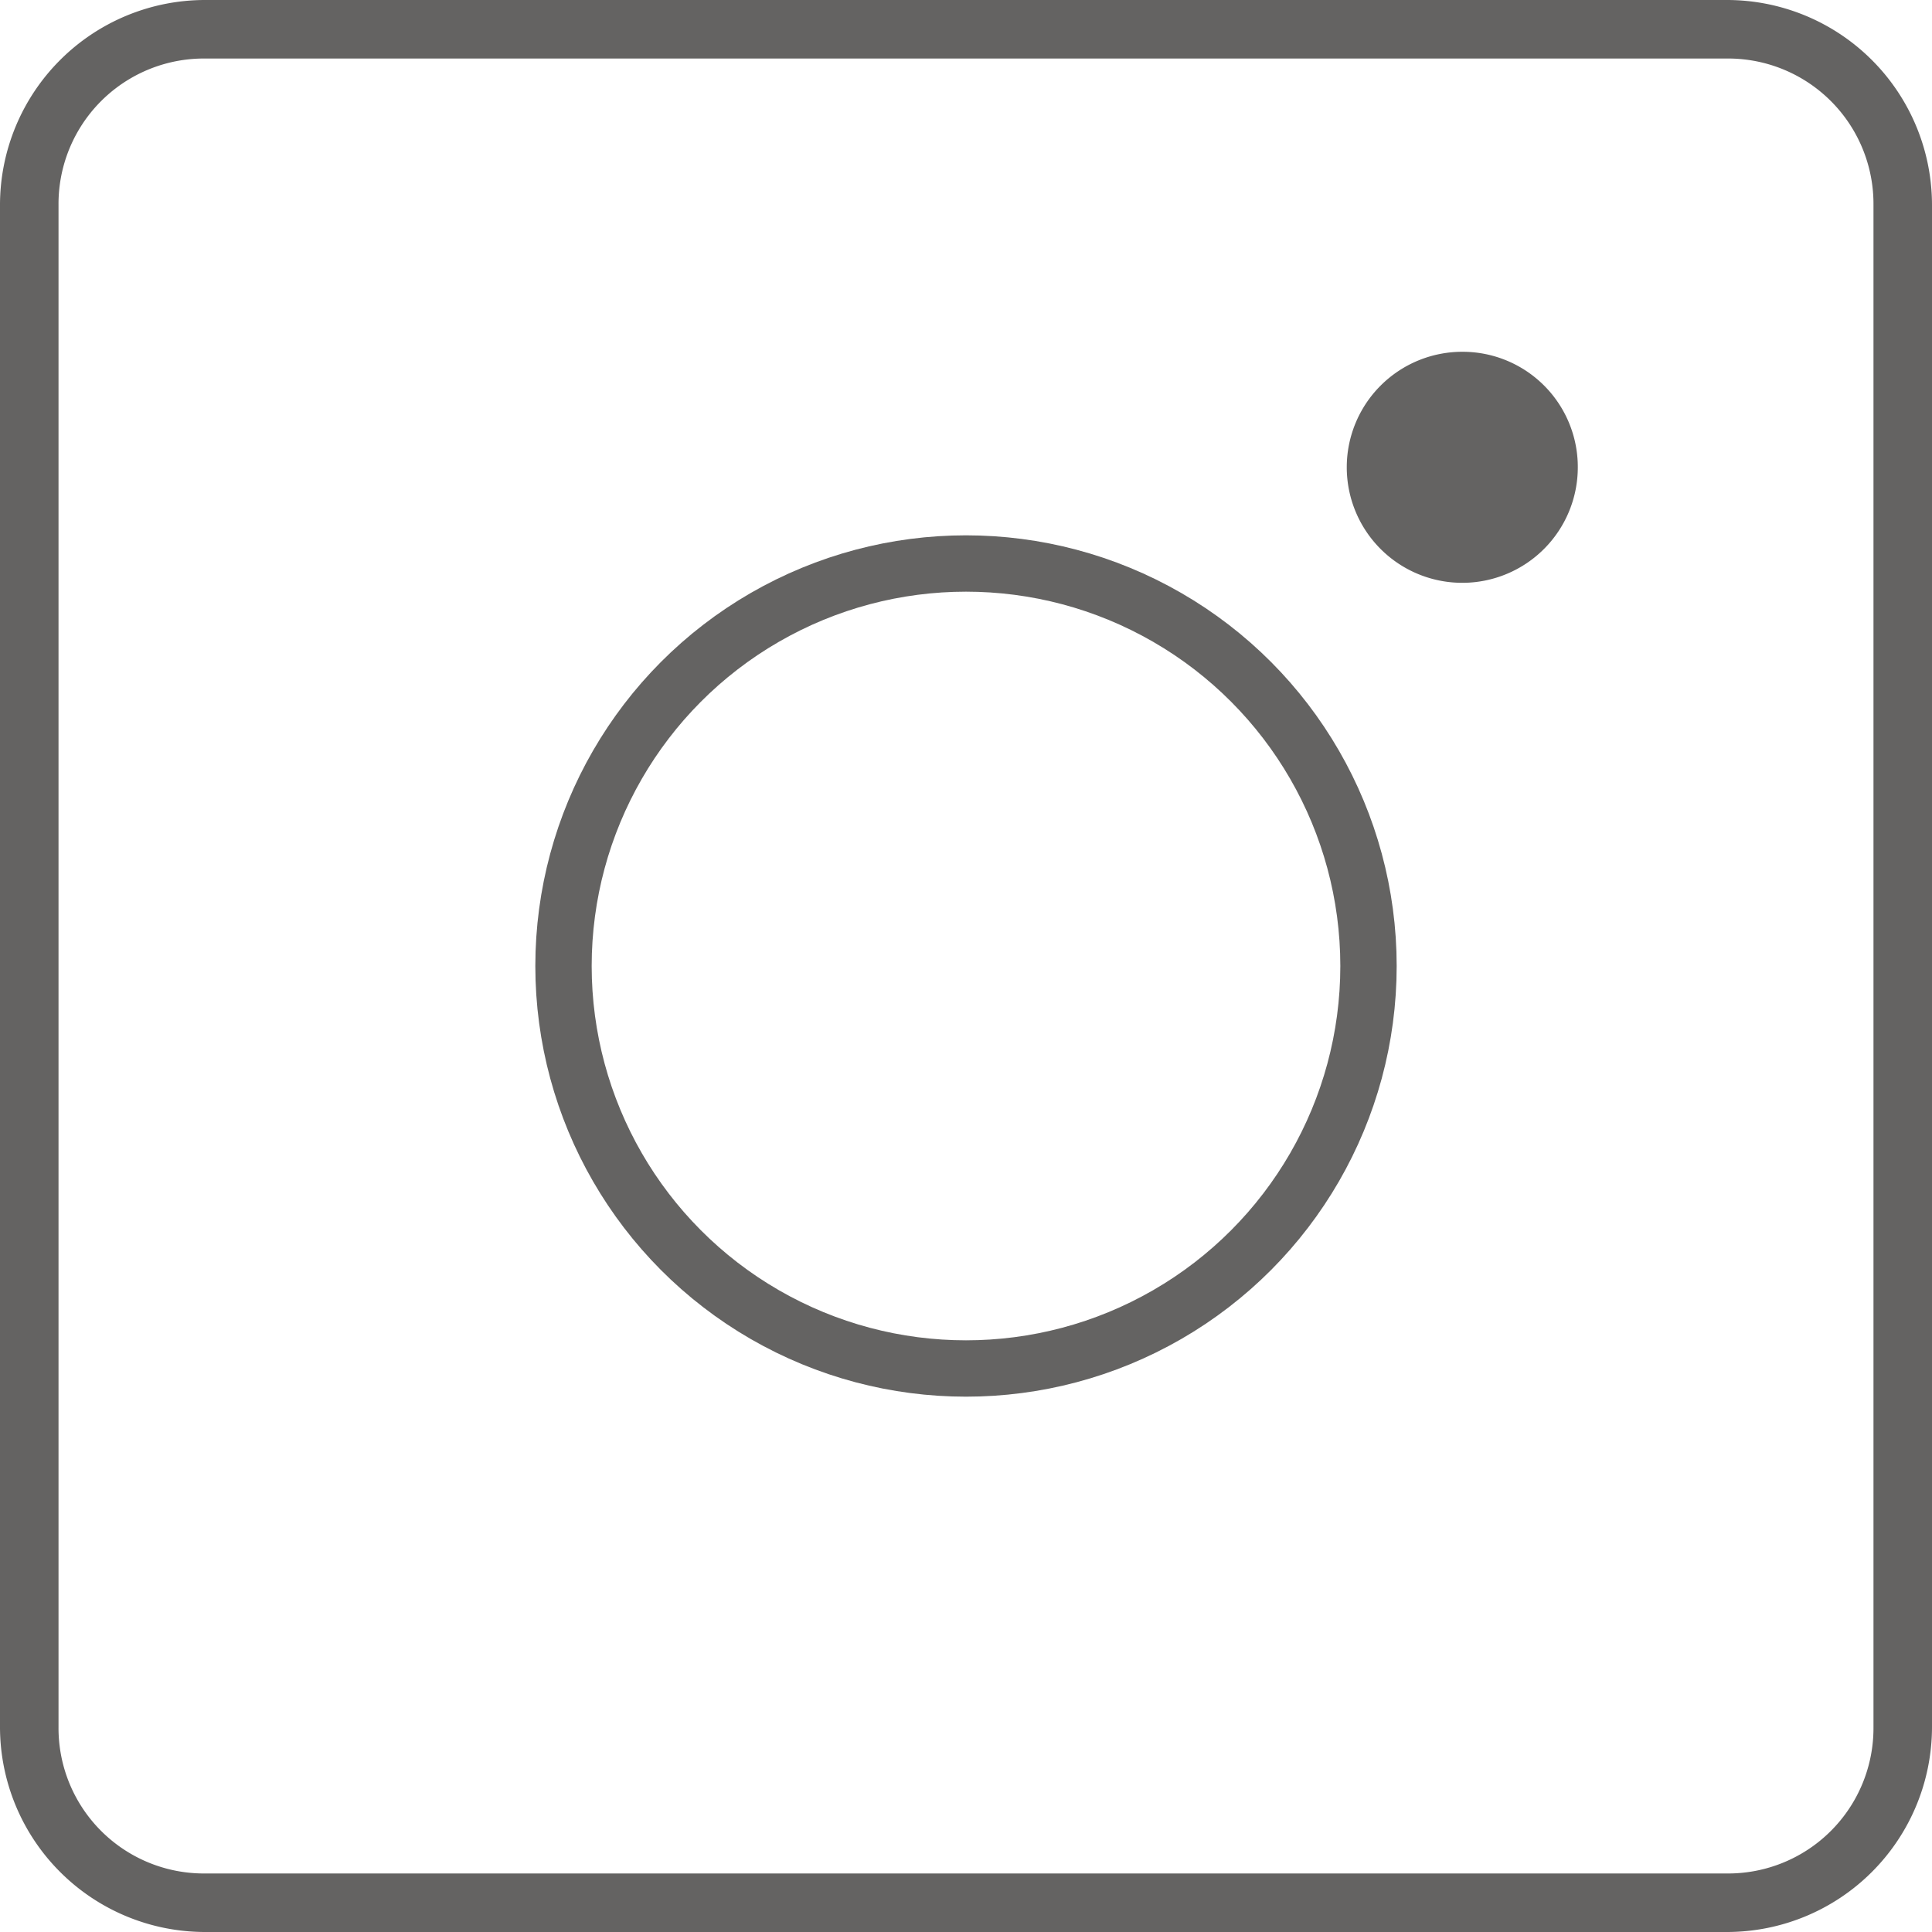 <?xml version="1.0" encoding="UTF-8"?> <svg xmlns="http://www.w3.org/2000/svg" width="24" height="24" viewBox="0 0 24 24"><g transform="translate(-16 -6)" opacity="0.704"><g transform="translate(16 6)"><path d="M23.273,10.364V21.455a1.806,1.806,0,0,1-1.818,1.818H2.545A1.806,1.806,0,0,1,.727,21.455V2.545A1.806,1.806,0,0,1,2.545.727H21.455a1.806,1.806,0,0,1,1.818,1.818ZM2.545,0A2.548,2.548,0,0,0,0,2.545V21.455A2.548,2.548,0,0,0,2.545,24H21.455A2.548,2.548,0,0,0,24,21.455V2.545A2.548,2.548,0,0,0,21.455,0Z" fill="#242221" fill-rule="evenodd"></path><circle cx="5" cy="5" r="5" transform="translate(7 7)" fill="none" stroke="#242221" stroke-width="0.7"></circle><path d="M18.17,4.37A1.435,1.435,0,1,0,19.6,5.8,1.431,1.431,0,0,0,18.17,4.37Z" fill="#242221"></path></g></g></svg> 